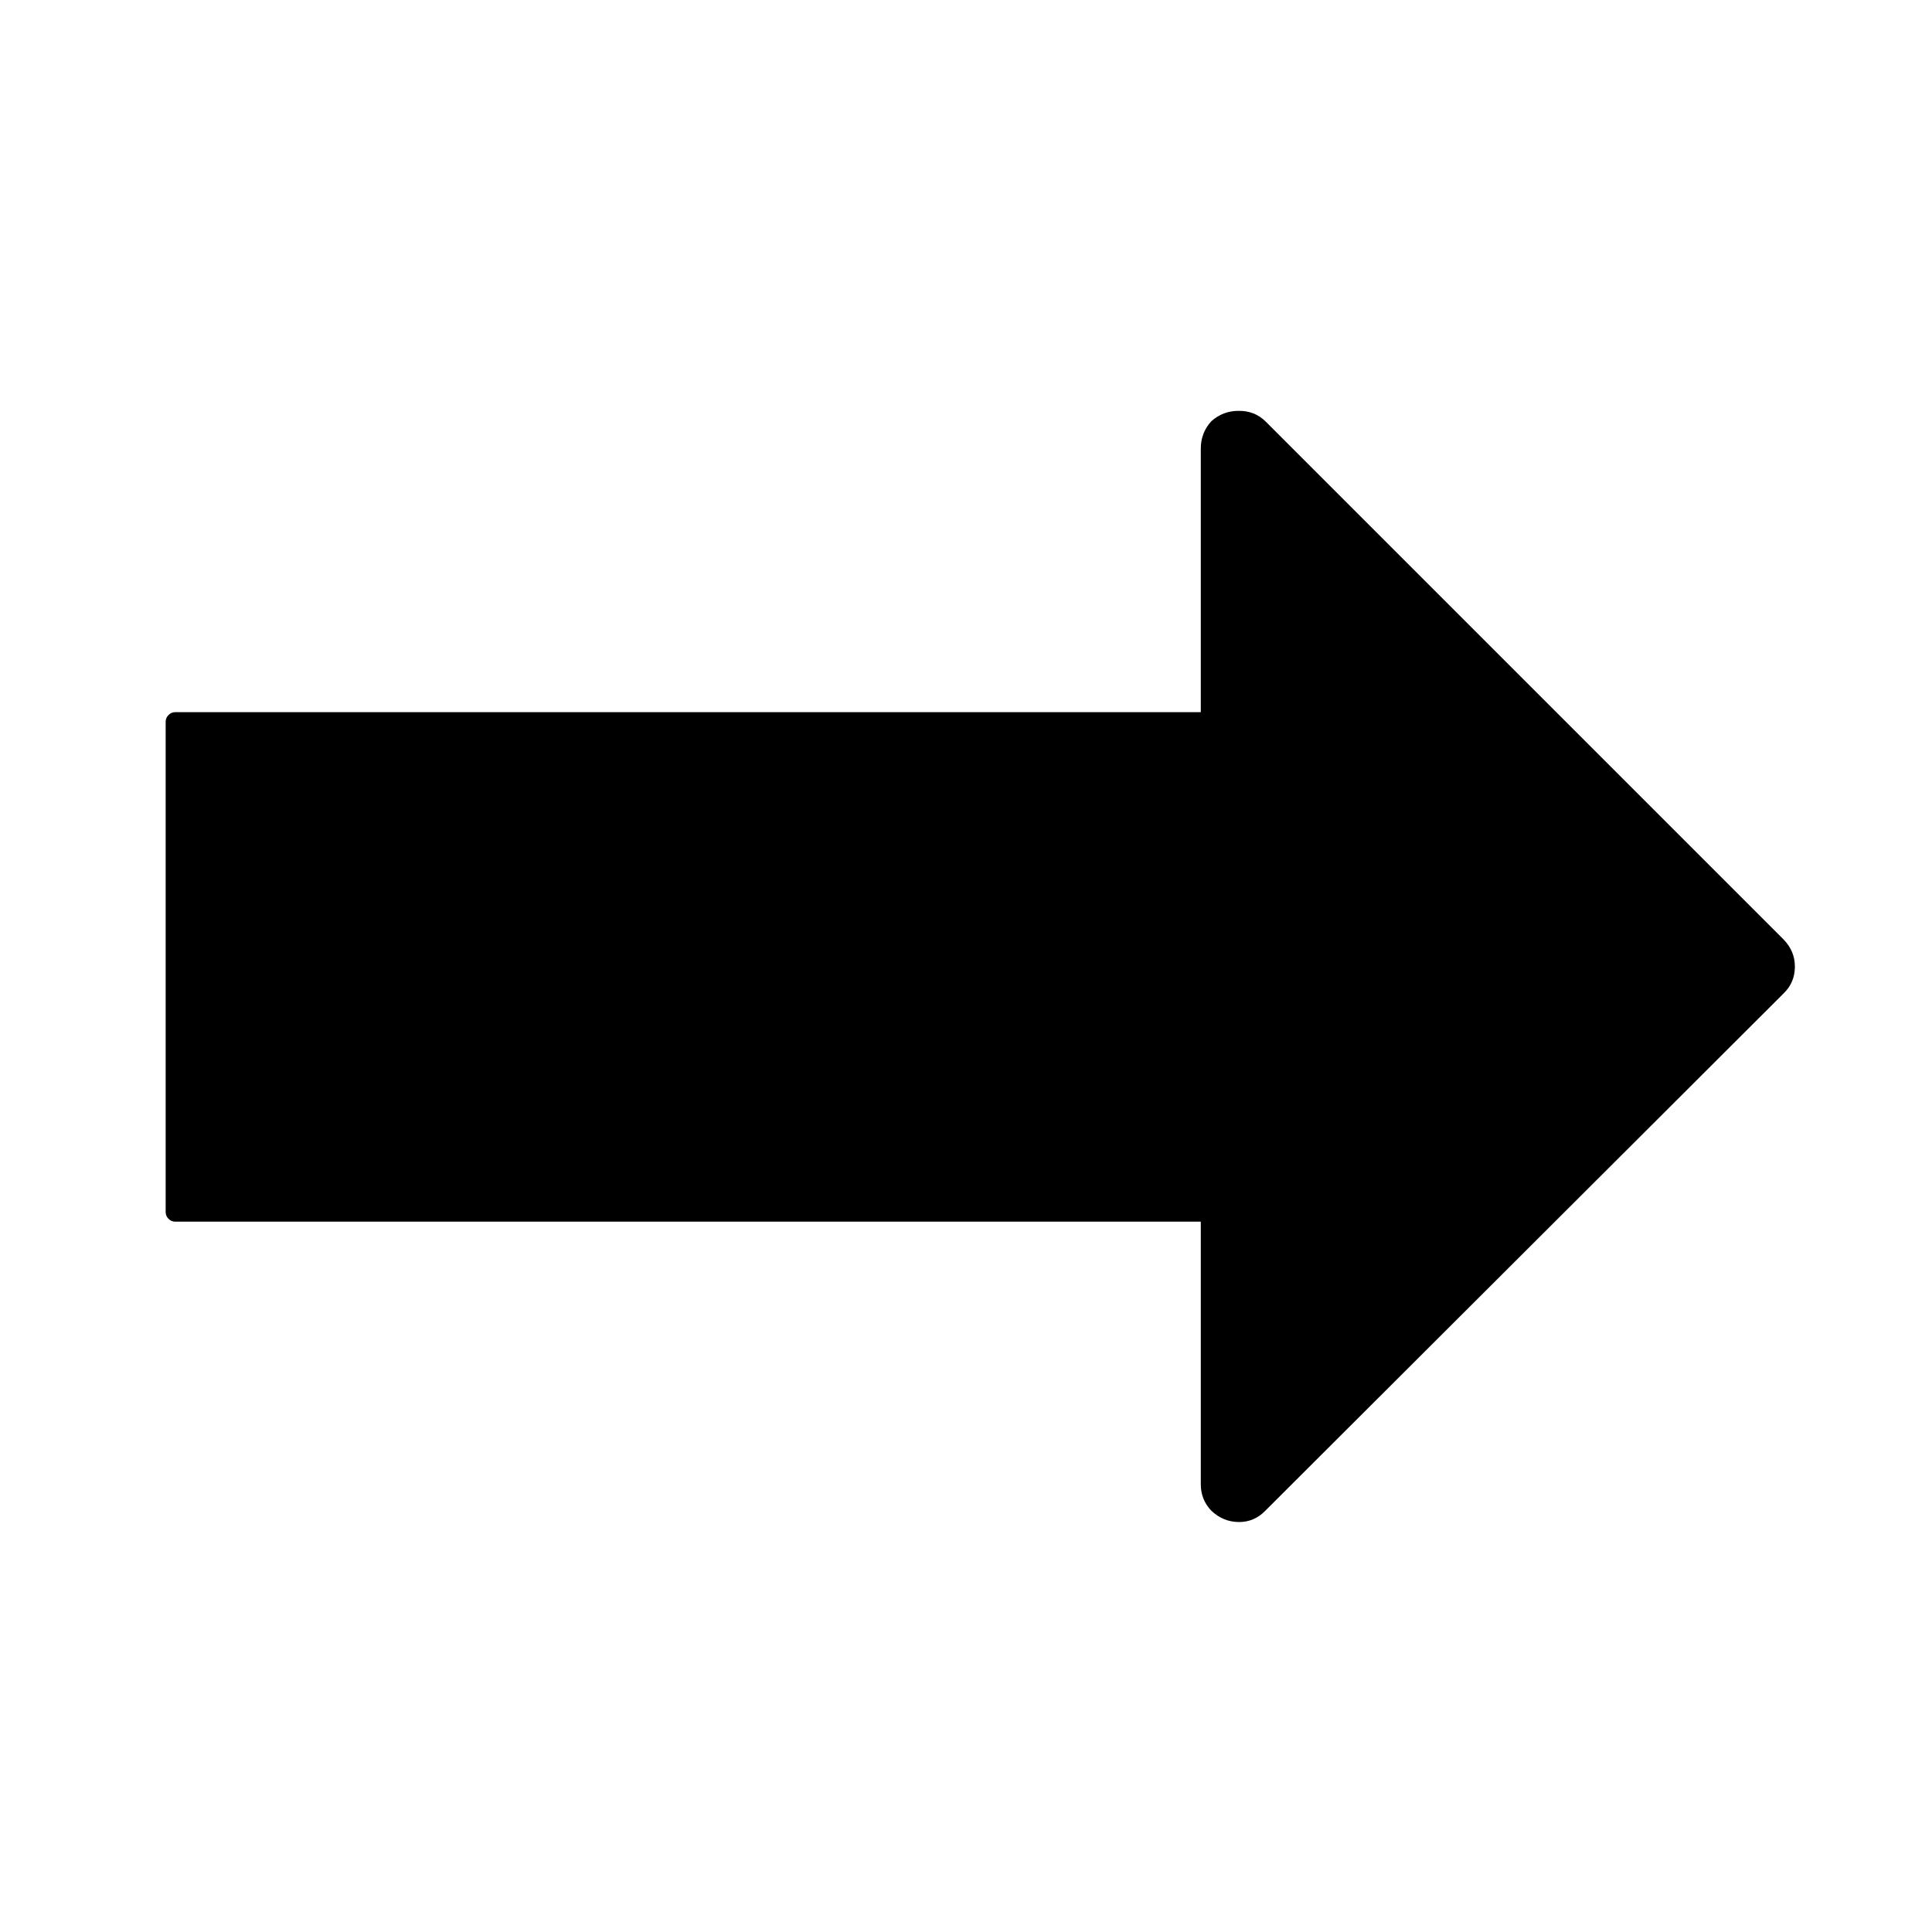 <?xml version="1.0" encoding="UTF-8"?>
<!-- The Best Svg Icon site in the world: iconSvg.co, Visit us! https://iconsvg.co -->
<svg fill="#000000" width="800px" height="800px" version="1.1" viewBox="144 144 512 512" xmlns="http://www.w3.org/2000/svg">
 <path d="m616.64 407.3c1.992-1.906 3-4.258 3.023-7.055 0.023-2.789-0.984-5.223-3.023-7.305l-137.29-137.29c-1.902-1.863-4.254-2.789-7.051-2.769-2.805-0.02-5.238 0.906-7.309 2.769-1.863 2.07-2.789 4.504-2.769 7.305v69.777h-271.8c-0.691 0.008-1.277 0.258-1.762 0.758-0.5 0.484-0.75 1.074-0.758 1.762v129.98c0.008 0.688 0.258 1.277 0.758 1.762 0.484 0.5 1.07 0.75 1.762 0.758h271.8v69.523c-0.016 2.746 0.906 5.098 2.769 7.055 2.078 1.992 4.512 3 7.309 3.023 2.742 0.016 5.094-0.992 7.051-3.023z"/>
</svg>